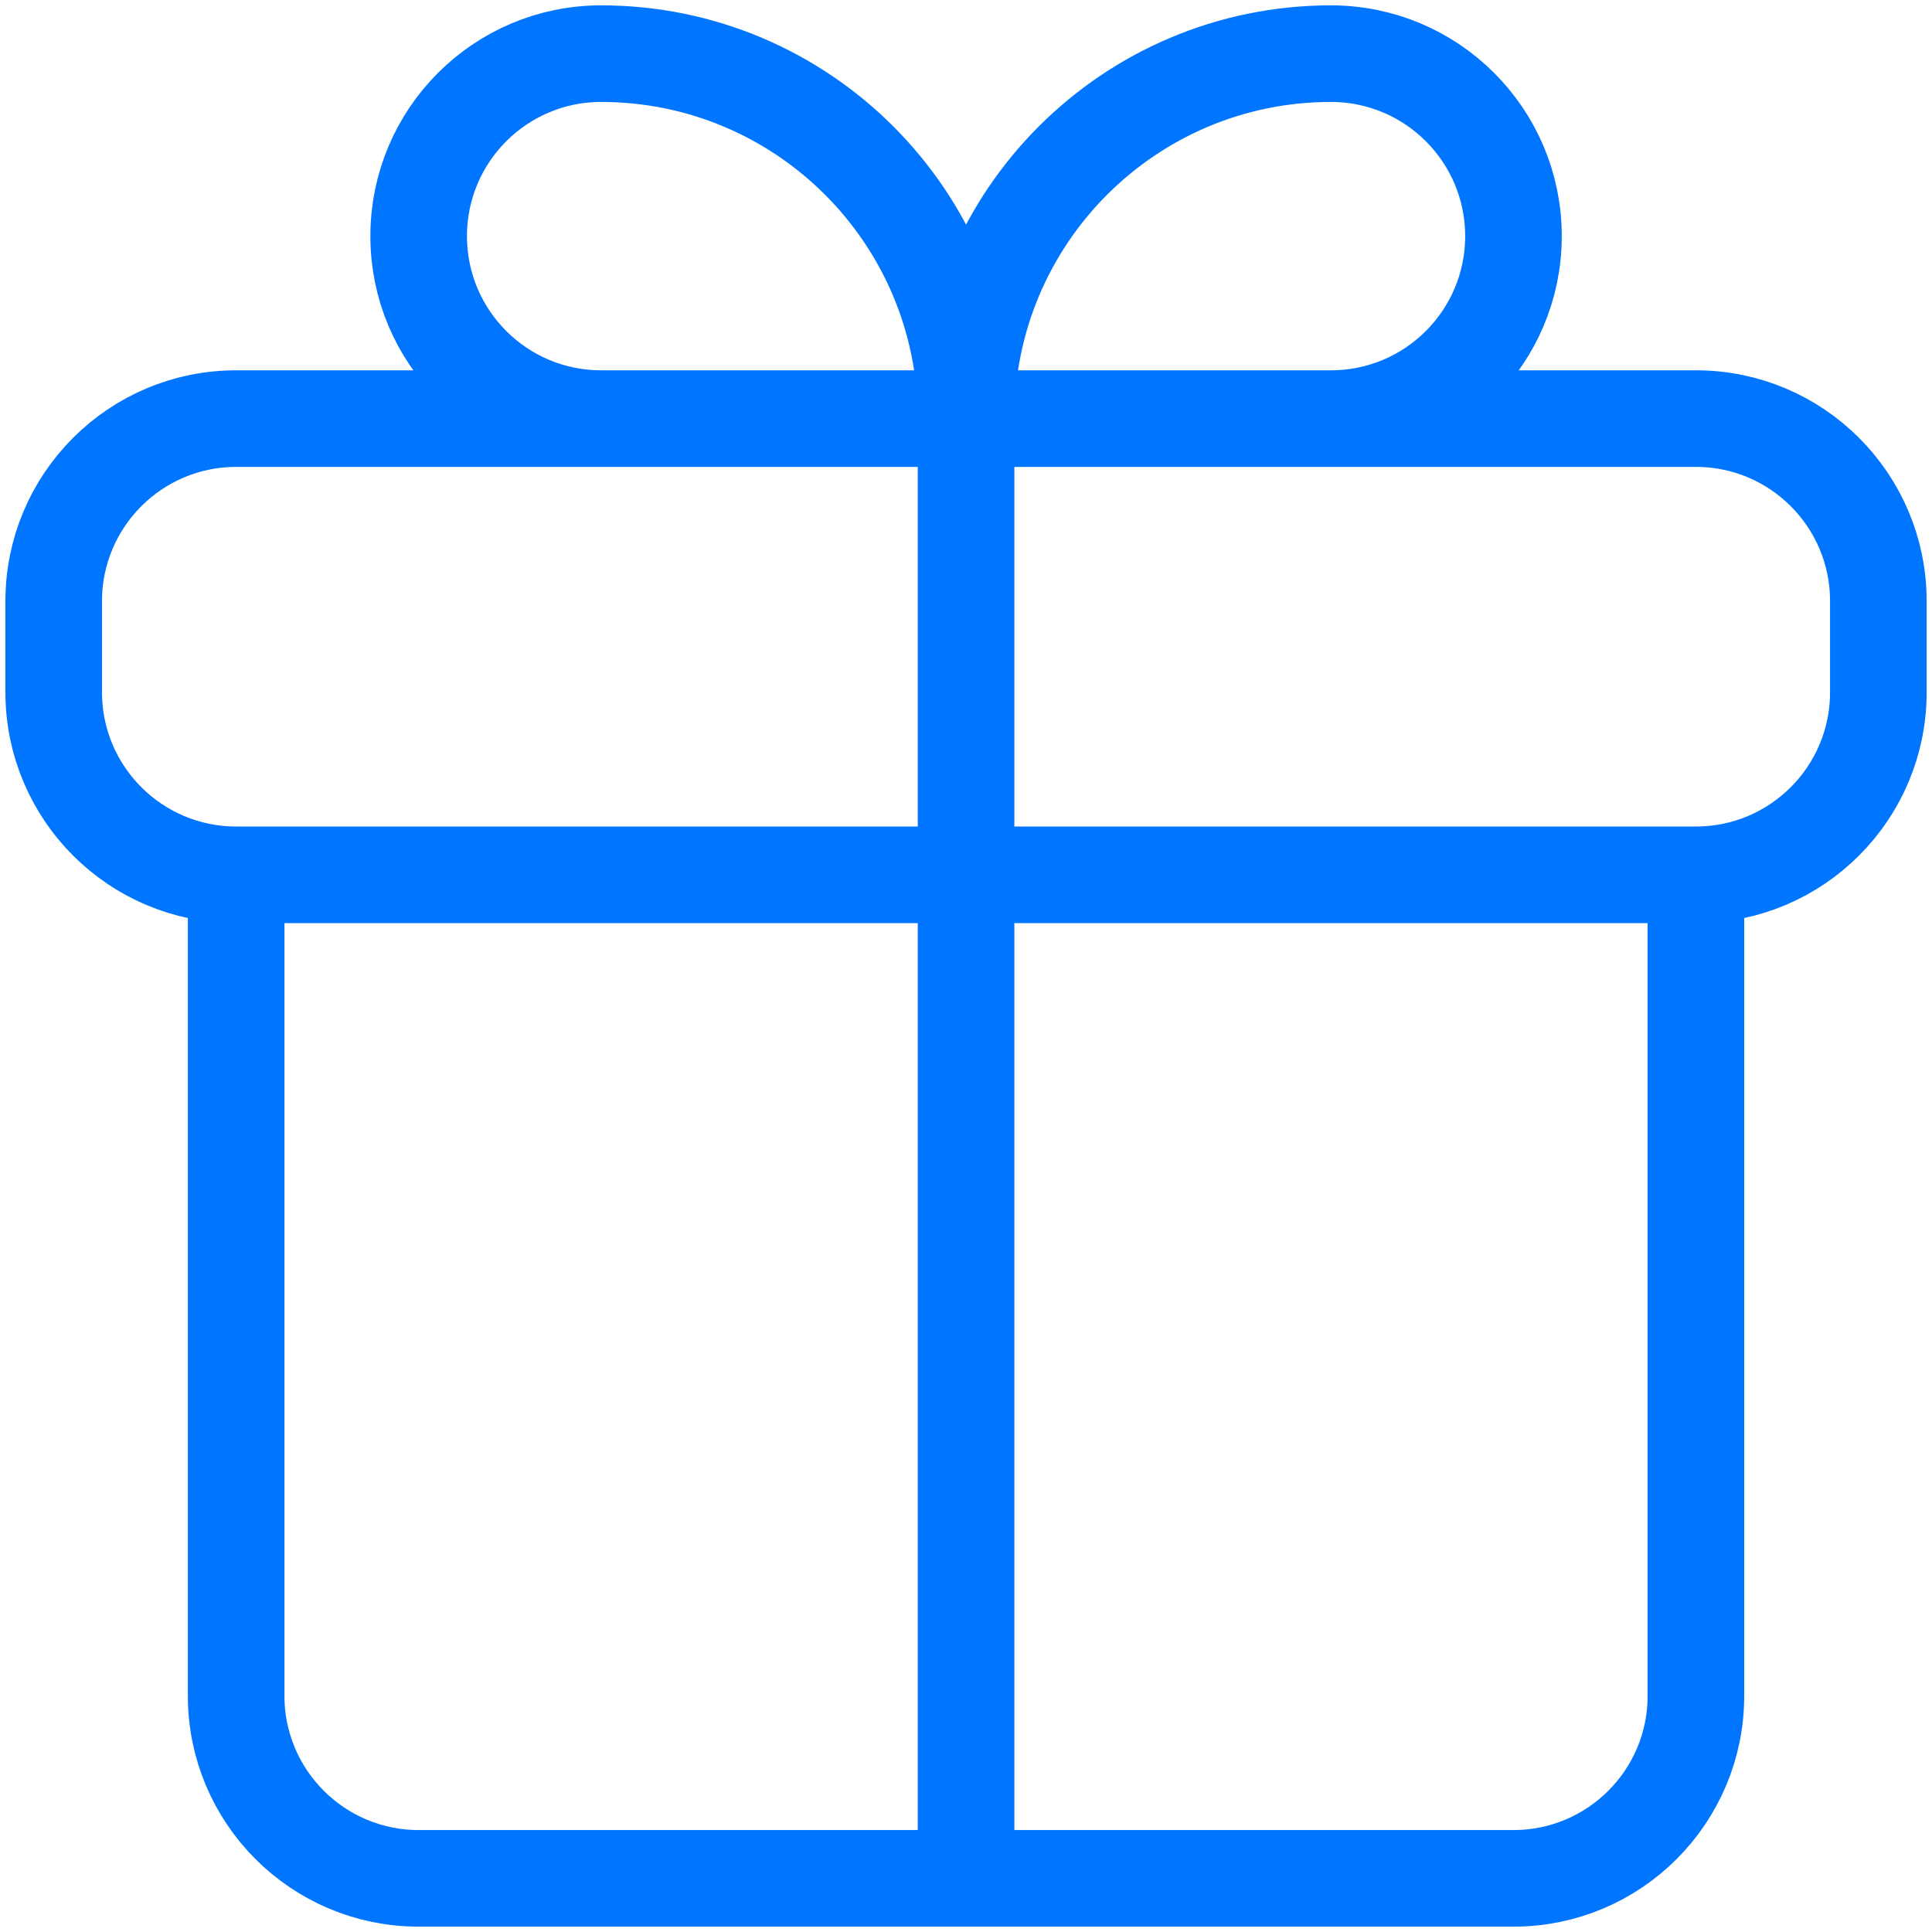 <svg width="30" height="30" viewBox="0 0 30 30" fill="none" xmlns="http://www.w3.org/2000/svg">
<path d="M3.667 13.584H26.334M3.667 13.584C2.103 13.584 0.834 12.315 0.834 10.75V9.334C0.834 7.769 2.103 6.5 3.667 6.5H26.334C27.899 6.5 29.167 7.769 29.167 9.334V10.75C29.167 12.315 27.899 13.584 26.334 13.584M3.667 13.584L3.667 26.334C3.667 27.898 4.936 29.167 6.501 29.167H23.501C25.066 29.167 26.334 27.898 26.334 26.334V13.584M15.001 6.5H20.667C22.232 6.5 23.501 5.232 23.501 3.667C23.501 2.102 22.232 0.833 20.667 0.833C17.538 0.833 15.001 3.371 15.001 6.5ZM15.001 6.5H9.334C7.769 6.5 6.501 5.232 6.501 3.667C6.501 2.102 7.769 0.833 9.334 0.833C12.464 0.833 15.001 3.371 15.001 6.5ZM15.001 6.5V29.167" stroke="#0075FF" stroke-width="1.5" stroke-linecap="round"/>
</svg>
